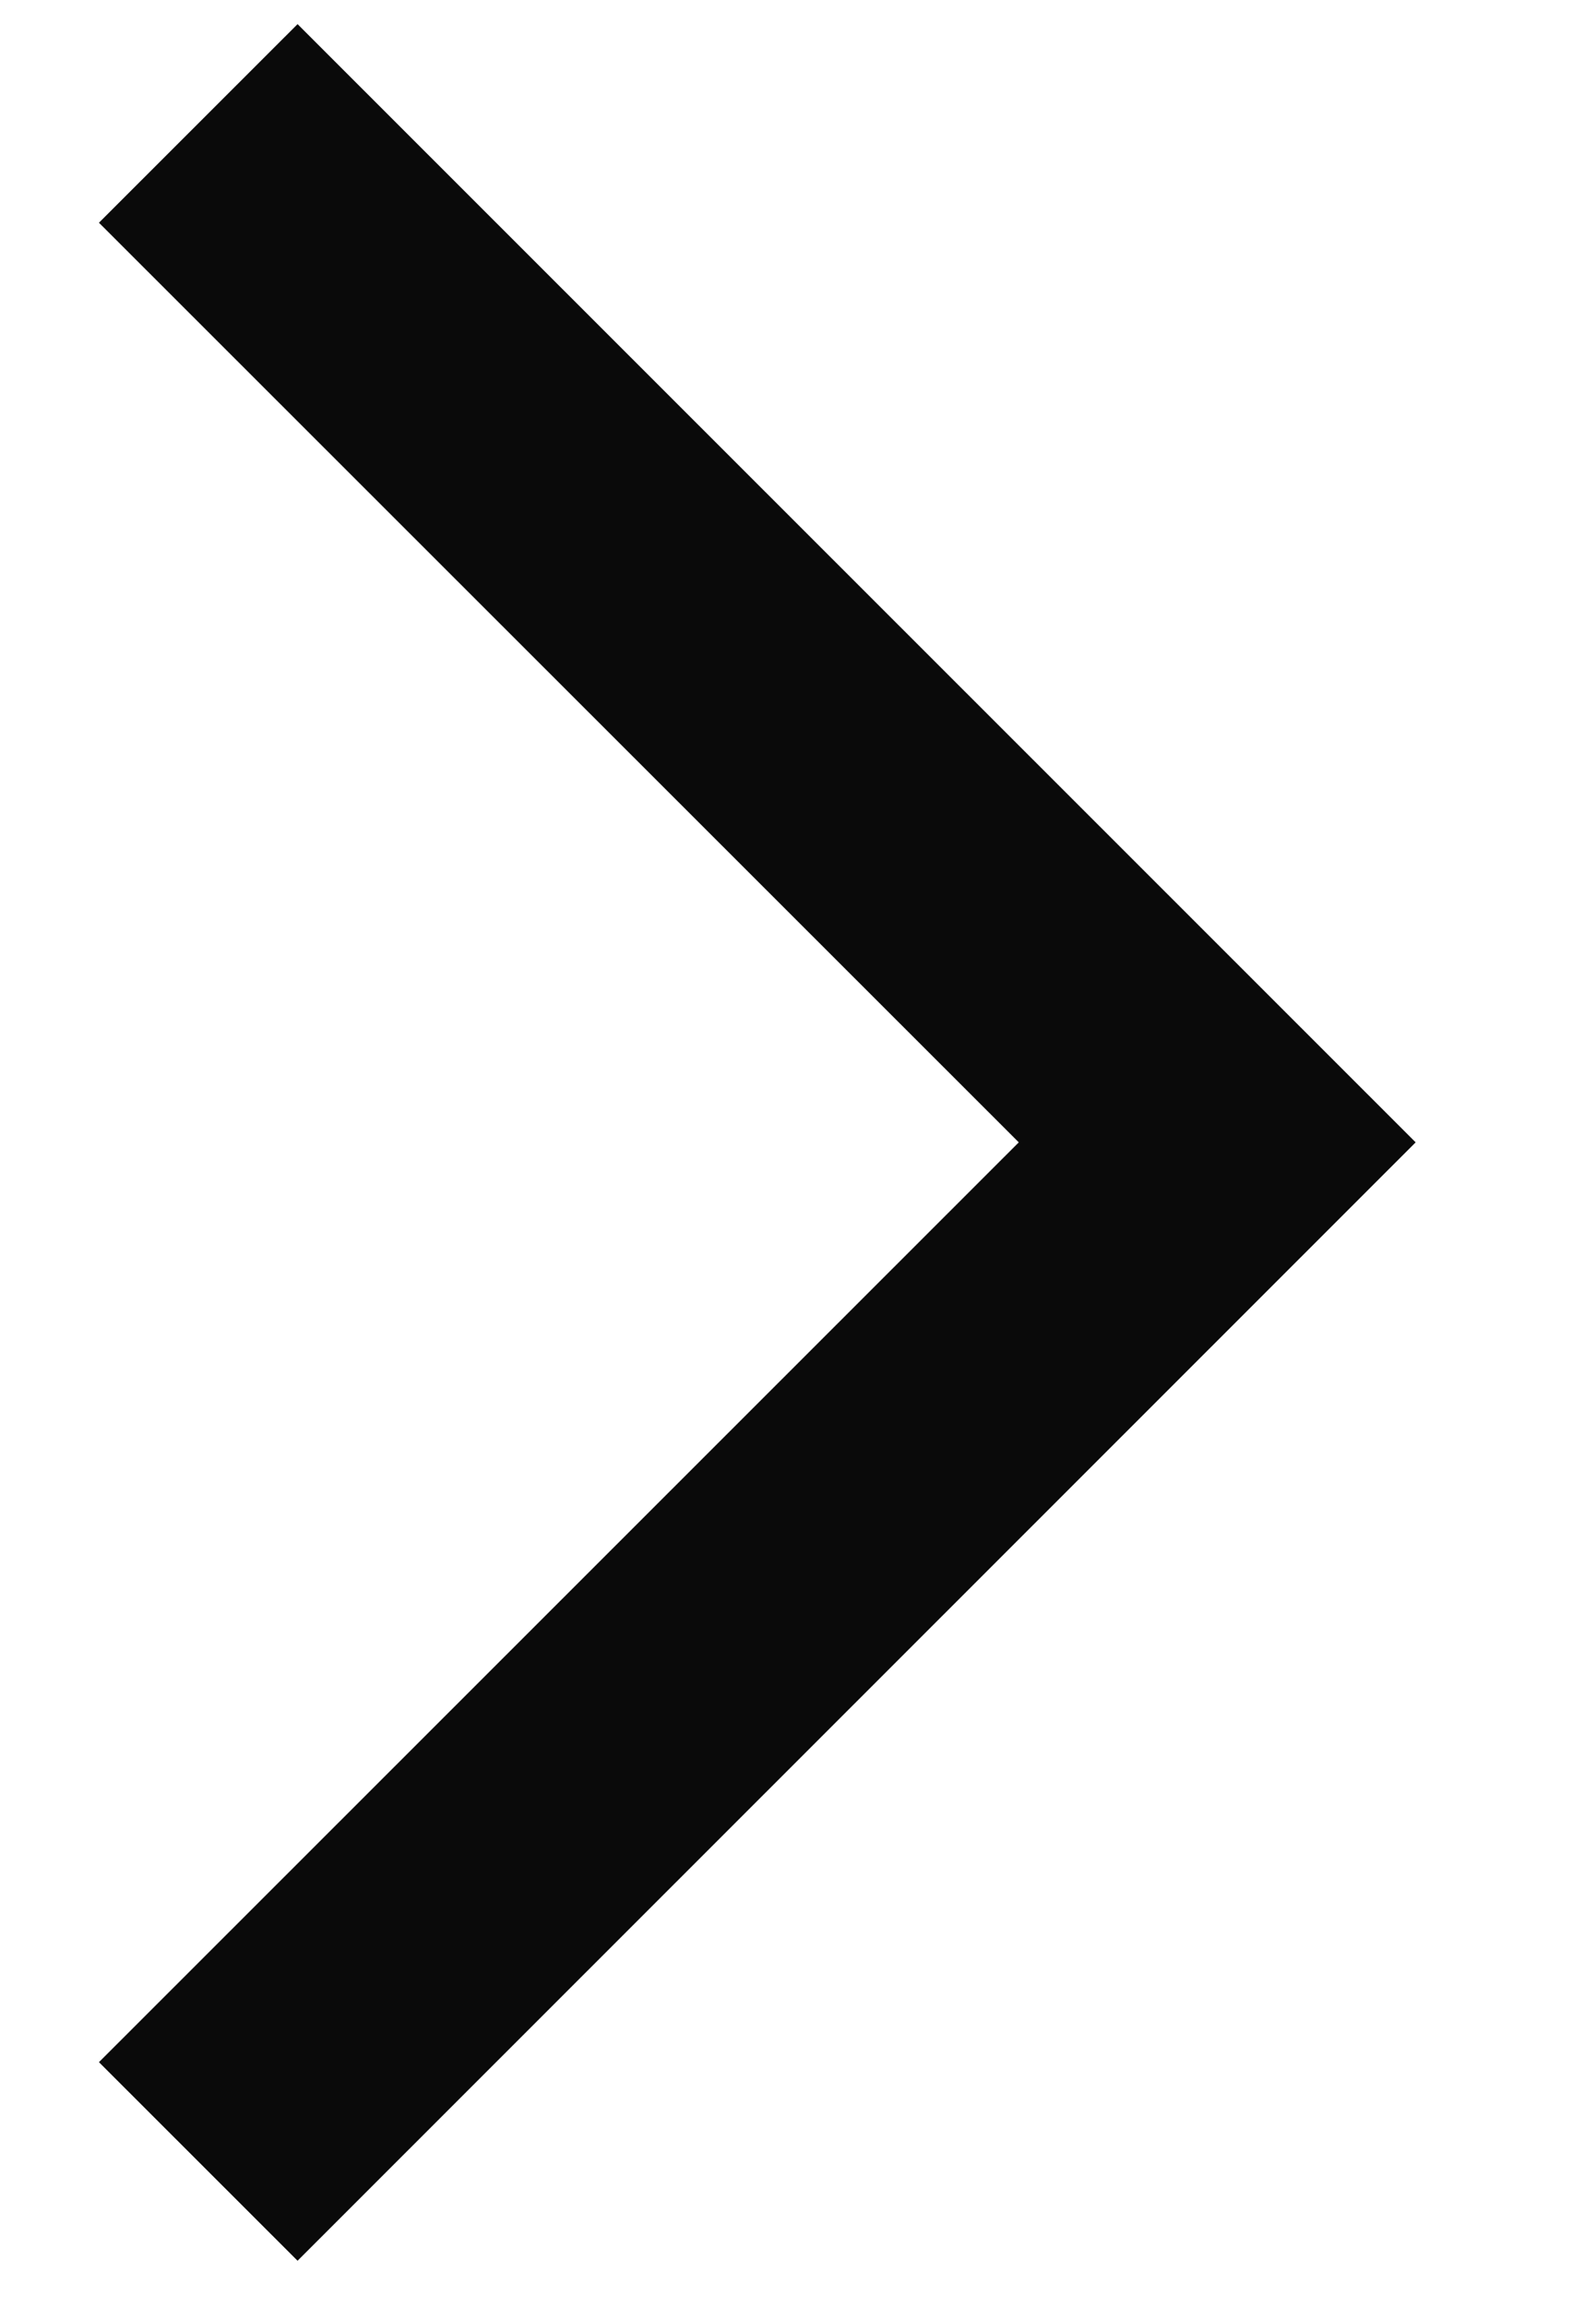 <?xml version="1.0" encoding="UTF-8"?> <svg xmlns="http://www.w3.org/2000/svg" width="9" height="13" viewBox="0 0 9 13" fill="none"><g clip-path="url(#clip0_1399_1834)"><path d="M1.678 12.739L0.558 11.62L5.745 6.437L0.558 1.255L1.678 0.136L7.983 6.437L1.678 12.739Z" fill="#0A0A0A"></path></g><defs><clipPath id="clip0_1399_1834"><rect width="7.5" height="12.727" fill="white" transform="translate(0.558 0.136)"></rect></clipPath></defs></svg> 
